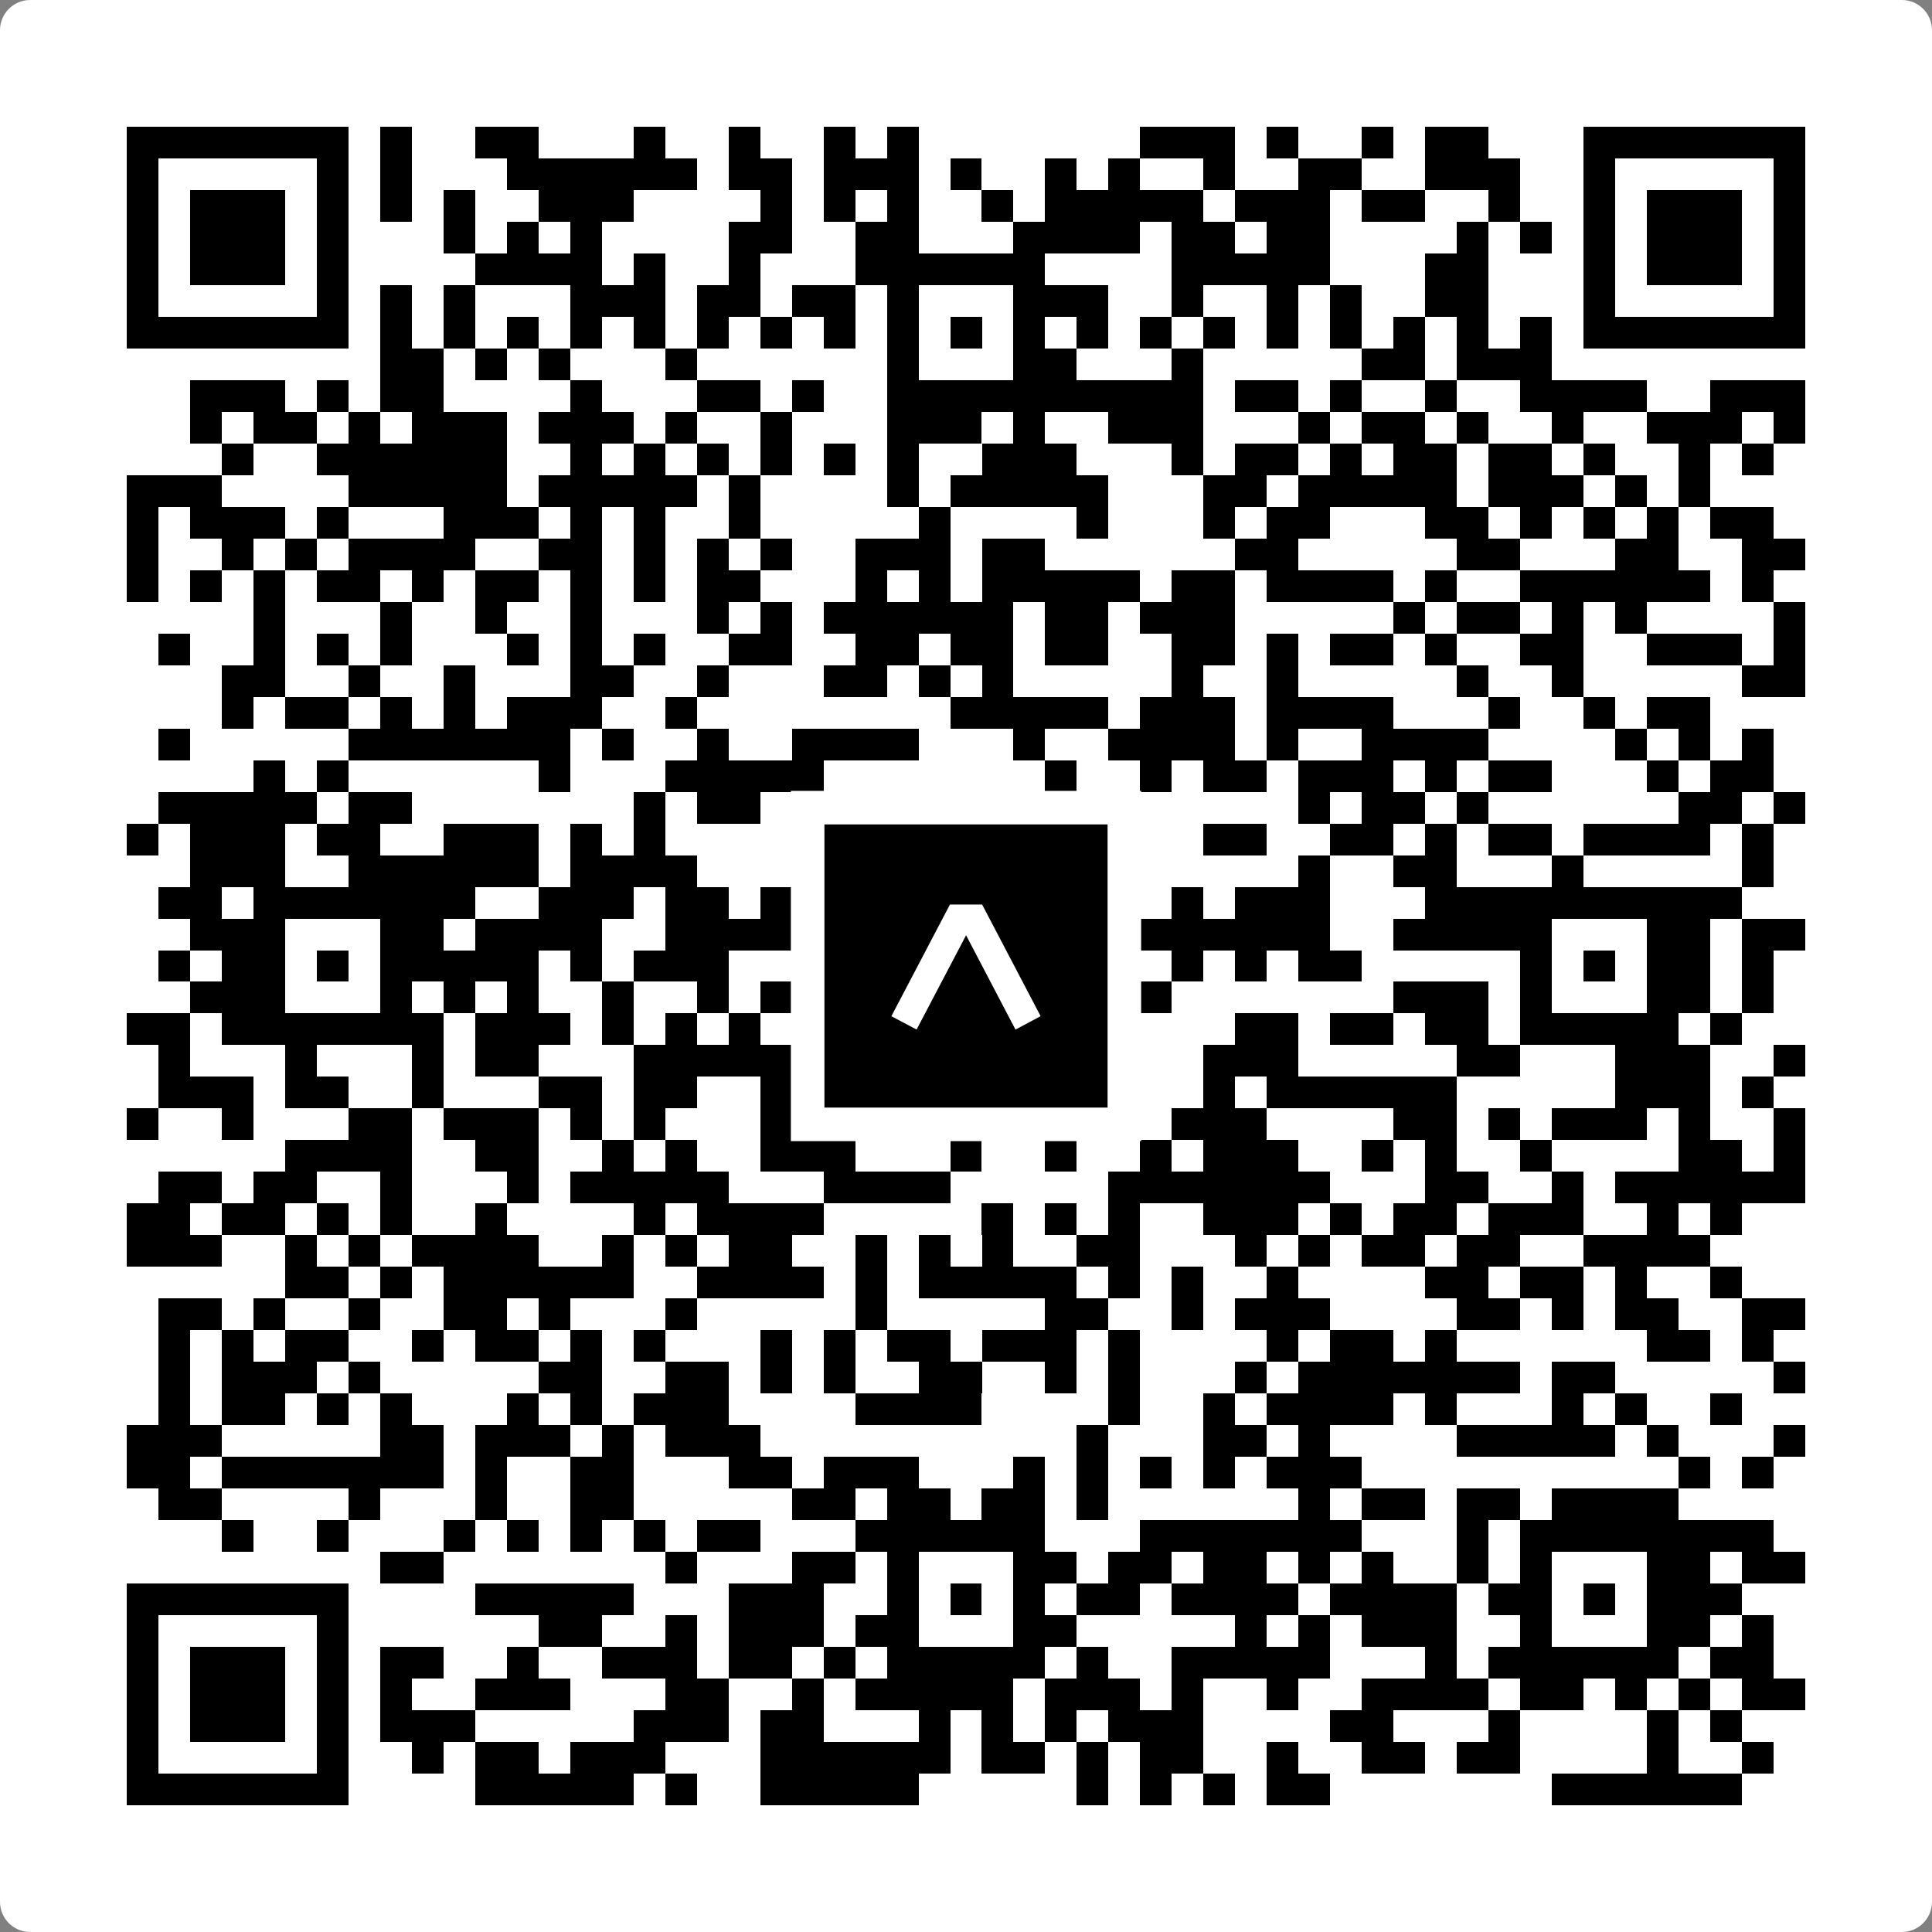 <svg width="512" height="512" viewBox="0 0 512 512" fill="none" xmlns="http://www.w3.org/2000/svg">
    <rect x="0" y="0" width="512" height="512" fill="#808080" stroke="none"/>
    <path d="M0 8C0 3.582 3.582 0 8 0H504C508.418 0 512 3.582 512 8V504C512 508.418 508.418 512 504 512H8C3.582 512 0 508.418 0 504V8Z" fill="white"/>
    <svg xmlns="http://www.w3.org/2000/svg" viewBox="0 0 61 61" shape-rendering="crispEdges" height="512" width="512" x="0" y="0"><path stroke="#000000" d="M4 4.5h7m1 0h1m2 0h2m3 0h1m2 0h1m2 0h1m1 0h1m7 0h3m1 0h1m2 0h1m1 0h2m3 0h7M4 5.5h1m5 0h1m1 0h1m3 0h6m1 0h2m1 0h3m1 0h1m2 0h1m1 0h1m2 0h1m2 0h2m2 0h3m2 0h1m5 0h1M4 6.5h1m1 0h3m1 0h1m1 0h1m1 0h1m2 0h3m4 0h1m1 0h1m1 0h1m2 0h1m1 0h5m1 0h3m1 0h2m2 0h1m2 0h1m1 0h3m1 0h1M4 7.5h1m1 0h3m1 0h1m3 0h1m1 0h1m1 0h1m4 0h2m2 0h2m3 0h4m1 0h2m1 0h2m4 0h1m1 0h1m1 0h1m1 0h3m1 0h1M4 8.5h1m1 0h3m1 0h1m4 0h4m1 0h1m2 0h1m3 0h6m4 0h5m3 0h2m3 0h1m1 0h3m1 0h1M4 9.5h1m5 0h1m1 0h1m1 0h1m3 0h3m1 0h2m1 0h2m1 0h1m3 0h3m2 0h1m2 0h1m1 0h1m2 0h2m3 0h1m5 0h1M4 10.5h7m1 0h1m1 0h1m1 0h1m1 0h1m1 0h1m1 0h1m1 0h1m1 0h1m1 0h1m1 0h1m1 0h1m1 0h1m1 0h1m1 0h1m1 0h1m1 0h1m1 0h1m1 0h1m1 0h1m1 0h7M12 11.5h2m1 0h1m1 0h1m3 0h1m6 0h1m3 0h2m3 0h1m5 0h2m1 0h3M6 12.5h3m1 0h1m1 0h2m4 0h1m3 0h2m1 0h1m2 0h10m1 0h2m1 0h1m2 0h1m2 0h4m2 0h3M6 13.5h1m1 0h2m1 0h1m1 0h3m1 0h3m1 0h1m2 0h1m3 0h3m1 0h1m2 0h3m3 0h1m1 0h2m1 0h1m2 0h1m2 0h3m1 0h1M7 14.5h1m2 0h6m2 0h1m1 0h1m1 0h1m1 0h1m1 0h1m1 0h1m2 0h3m3 0h1m1 0h2m1 0h1m1 0h2m1 0h2m1 0h1m2 0h1m1 0h1M4 15.5h3m4 0h5m1 0h5m1 0h1m4 0h1m1 0h5m3 0h2m1 0h5m1 0h3m1 0h1m1 0h1M4 16.5h1m1 0h3m1 0h1m3 0h3m1 0h1m1 0h1m2 0h1m5 0h1m4 0h1m3 0h1m1 0h2m3 0h2m1 0h1m1 0h1m1 0h1m1 0h2M4 17.5h1m2 0h1m1 0h1m1 0h4m2 0h2m1 0h1m1 0h1m1 0h1m2 0h3m1 0h2m6 0h2m5 0h2m3 0h2m2 0h2M4 18.5h1m1 0h1m1 0h1m1 0h2m1 0h1m1 0h2m1 0h1m1 0h1m1 0h2m3 0h1m1 0h1m1 0h5m1 0h2m1 0h4m1 0h1m2 0h6m1 0h1M8 19.5h1m3 0h1m2 0h1m2 0h1m3 0h1m1 0h1m1 0h6m1 0h2m1 0h3m5 0h1m1 0h2m1 0h1m1 0h1m4 0h1M5 20.5h1m2 0h1m1 0h1m1 0h1m3 0h1m1 0h1m1 0h1m2 0h2m2 0h2m1 0h2m1 0h2m2 0h2m1 0h1m1 0h2m1 0h1m2 0h2m2 0h3m1 0h1M7 21.5h2m2 0h1m2 0h1m3 0h2m2 0h1m3 0h2m1 0h1m1 0h1m5 0h1m2 0h1m5 0h1m2 0h1m5 0h2M7 22.5h1m1 0h2m1 0h1m1 0h1m1 0h3m2 0h1m8 0h5m1 0h3m1 0h4m3 0h1m2 0h1m1 0h2M5 23.5h1m5 0h7m1 0h1m2 0h1m2 0h4m3 0h1m2 0h4m1 0h1m2 0h4m4 0h1m1 0h1m1 0h1M8 24.5h1m1 0h1m6 0h1m3 0h5m7 0h1m2 0h1m1 0h2m1 0h3m1 0h1m1 0h2m3 0h1m1 0h2M5 25.5h5m1 0h2m7 0h1m1 0h2m1 0h2m1 0h2m1 0h2m1 0h2m5 0h1m1 0h2m1 0h1m6 0h2m1 0h1M4 26.5h1m1 0h3m1 0h2m2 0h3m1 0h1m1 0h1m5 0h1m1 0h1m1 0h1m3 0h1m3 0h2m2 0h2m1 0h1m1 0h2m1 0h4m1 0h1M6 27.5h3m2 0h6m1 0h4m3 0h3m1 0h1m2 0h3m6 0h1m2 0h2m3 0h1m5 0h1M5 28.5h2m1 0h7m2 0h3m1 0h2m1 0h1m1 0h8m3 0h1m1 0h3m3 0h10M6 29.5h3m3 0h2m1 0h4m2 0h4m3 0h1m3 0h2m1 0h7m2 0h5m3 0h2m1 0h2M5 30.5h1m1 0h2m1 0h1m1 0h5m1 0h1m1 0h3m3 0h3m1 0h1m1 0h2m1 0h1m1 0h1m1 0h1m1 0h2m5 0h1m1 0h1m1 0h2m1 0h1M6 31.5h3m3 0h1m1 0h1m1 0h1m2 0h1m2 0h1m1 0h3m1 0h1m3 0h1m1 0h3m7 0h3m1 0h1m3 0h2m1 0h1M4 32.5h2m1 0h7m1 0h3m1 0h1m1 0h1m1 0h1m1 0h2m1 0h5m1 0h1m4 0h2m1 0h2m1 0h2m1 0h5m1 0h1M5 33.5h1m3 0h1m3 0h1m1 0h2m3 0h5m1 0h1m1 0h2m1 0h4m3 0h3m5 0h2m3 0h3m2 0h1M5 34.5h3m1 0h2m2 0h1m3 0h2m1 0h2m2 0h1m2 0h1m5 0h3m2 0h1m1 0h6m5 0h3m1 0h1M4 35.5h1m2 0h1m3 0h2m1 0h3m1 0h1m1 0h1m3 0h1m1 0h3m1 0h3m1 0h2m1 0h3m4 0h2m1 0h1m1 0h3m1 0h1m2 0h1M9 36.5h4m2 0h2m2 0h1m1 0h1m2 0h3m3 0h1m2 0h1m2 0h1m1 0h3m2 0h1m1 0h1m2 0h1m4 0h2m1 0h1M5 37.5h2m1 0h2m2 0h1m3 0h1m1 0h5m3 0h4m5 0h7m3 0h2m2 0h1m1 0h6M4 38.5h2m1 0h2m1 0h1m1 0h1m2 0h1m4 0h1m1 0h4m5 0h1m1 0h1m1 0h1m2 0h3m1 0h1m1 0h2m1 0h3m2 0h1m1 0h1M4 39.5h3m2 0h1m1 0h1m1 0h4m2 0h1m1 0h1m1 0h2m2 0h1m1 0h1m1 0h1m2 0h2m3 0h1m1 0h1m1 0h2m1 0h2m2 0h4M9 40.5h2m1 0h1m1 0h6m2 0h4m1 0h1m1 0h5m1 0h1m1 0h1m2 0h1m4 0h2m1 0h2m1 0h1m2 0h1M5 41.5h2m1 0h1m2 0h1m2 0h2m1 0h1m3 0h1m5 0h1m5 0h2m2 0h1m1 0h3m4 0h2m1 0h1m1 0h2m2 0h2M5 42.5h1m1 0h1m1 0h2m2 0h1m1 0h2m1 0h1m1 0h1m3 0h1m1 0h1m1 0h2m1 0h3m1 0h1m4 0h1m1 0h2m1 0h1m6 0h2m1 0h1M5 43.5h1m1 0h3m1 0h1m5 0h2m2 0h2m1 0h1m1 0h1m2 0h2m2 0h1m1 0h1m3 0h1m1 0h7m1 0h2m5 0h1M5 44.5h1m1 0h2m1 0h1m1 0h1m3 0h1m1 0h1m1 0h3m4 0h4m4 0h1m2 0h1m1 0h4m1 0h1m3 0h1m1 0h1m2 0h1M4 45.5h3m5 0h2m1 0h3m1 0h1m1 0h3m10 0h1m3 0h2m1 0h1m4 0h5m1 0h1m3 0h1M4 46.5h2m1 0h7m1 0h1m2 0h2m3 0h2m1 0h3m3 0h1m1 0h1m1 0h1m1 0h1m1 0h3m10 0h1m1 0h1M5 47.5h2m4 0h1m3 0h1m2 0h2m5 0h2m1 0h2m1 0h2m1 0h1m6 0h1m1 0h2m1 0h2m1 0h4M7 48.5h1m2 0h1m3 0h1m1 0h1m1 0h1m1 0h1m1 0h2m3 0h6m3 0h7m3 0h1m1 0h8M12 49.5h2m7 0h1m3 0h2m1 0h1m3 0h2m1 0h2m1 0h2m1 0h1m1 0h1m2 0h1m1 0h1m3 0h2m1 0h2M4 50.5h7m4 0h5m3 0h3m2 0h1m1 0h1m1 0h1m1 0h2m1 0h4m1 0h4m1 0h2m1 0h1m1 0h3M4 51.5h1m5 0h1m6 0h2m2 0h1m1 0h3m1 0h2m3 0h2m5 0h1m1 0h1m1 0h3m2 0h1m3 0h2m1 0h1M4 52.5h1m1 0h3m1 0h1m1 0h2m2 0h1m2 0h3m1 0h2m1 0h1m1 0h5m1 0h1m2 0h5m3 0h1m1 0h6m1 0h2M4 53.5h1m1 0h3m1 0h1m1 0h1m2 0h3m3 0h2m2 0h1m1 0h5m1 0h3m1 0h1m2 0h1m2 0h4m1 0h2m1 0h1m1 0h1m1 0h2M4 54.5h1m1 0h3m1 0h1m1 0h3m5 0h3m1 0h2m3 0h1m1 0h1m1 0h1m1 0h3m4 0h2m3 0h1m4 0h1m1 0h1M4 55.5h1m5 0h1m2 0h1m1 0h2m1 0h3m3 0h6m1 0h2m1 0h1m1 0h2m2 0h1m2 0h2m1 0h2m4 0h1m2 0h1M4 56.5h7m4 0h5m1 0h1m2 0h5m5 0h1m1 0h1m1 0h1m1 0h2m7 0h6"/></svg>

    <rect x="214.033" y="214.033" width="83.934" height="83.934" fill="black" stroke="white" stroke-width="8.893"/>
    <svg x="214.033" y="214.033" width="83.934" height="83.934" viewBox="0 0 116 116" fill="none" xmlns="http://www.w3.org/2000/svg">
      <path d="M63.911 35.496L52.114 35.496L30.667 76.393L39.902 81.271L58.033 46.739L76.117 81.283L85.333 76.385L63.911 35.496Z" fill="white"/>
    </svg>
  </svg>